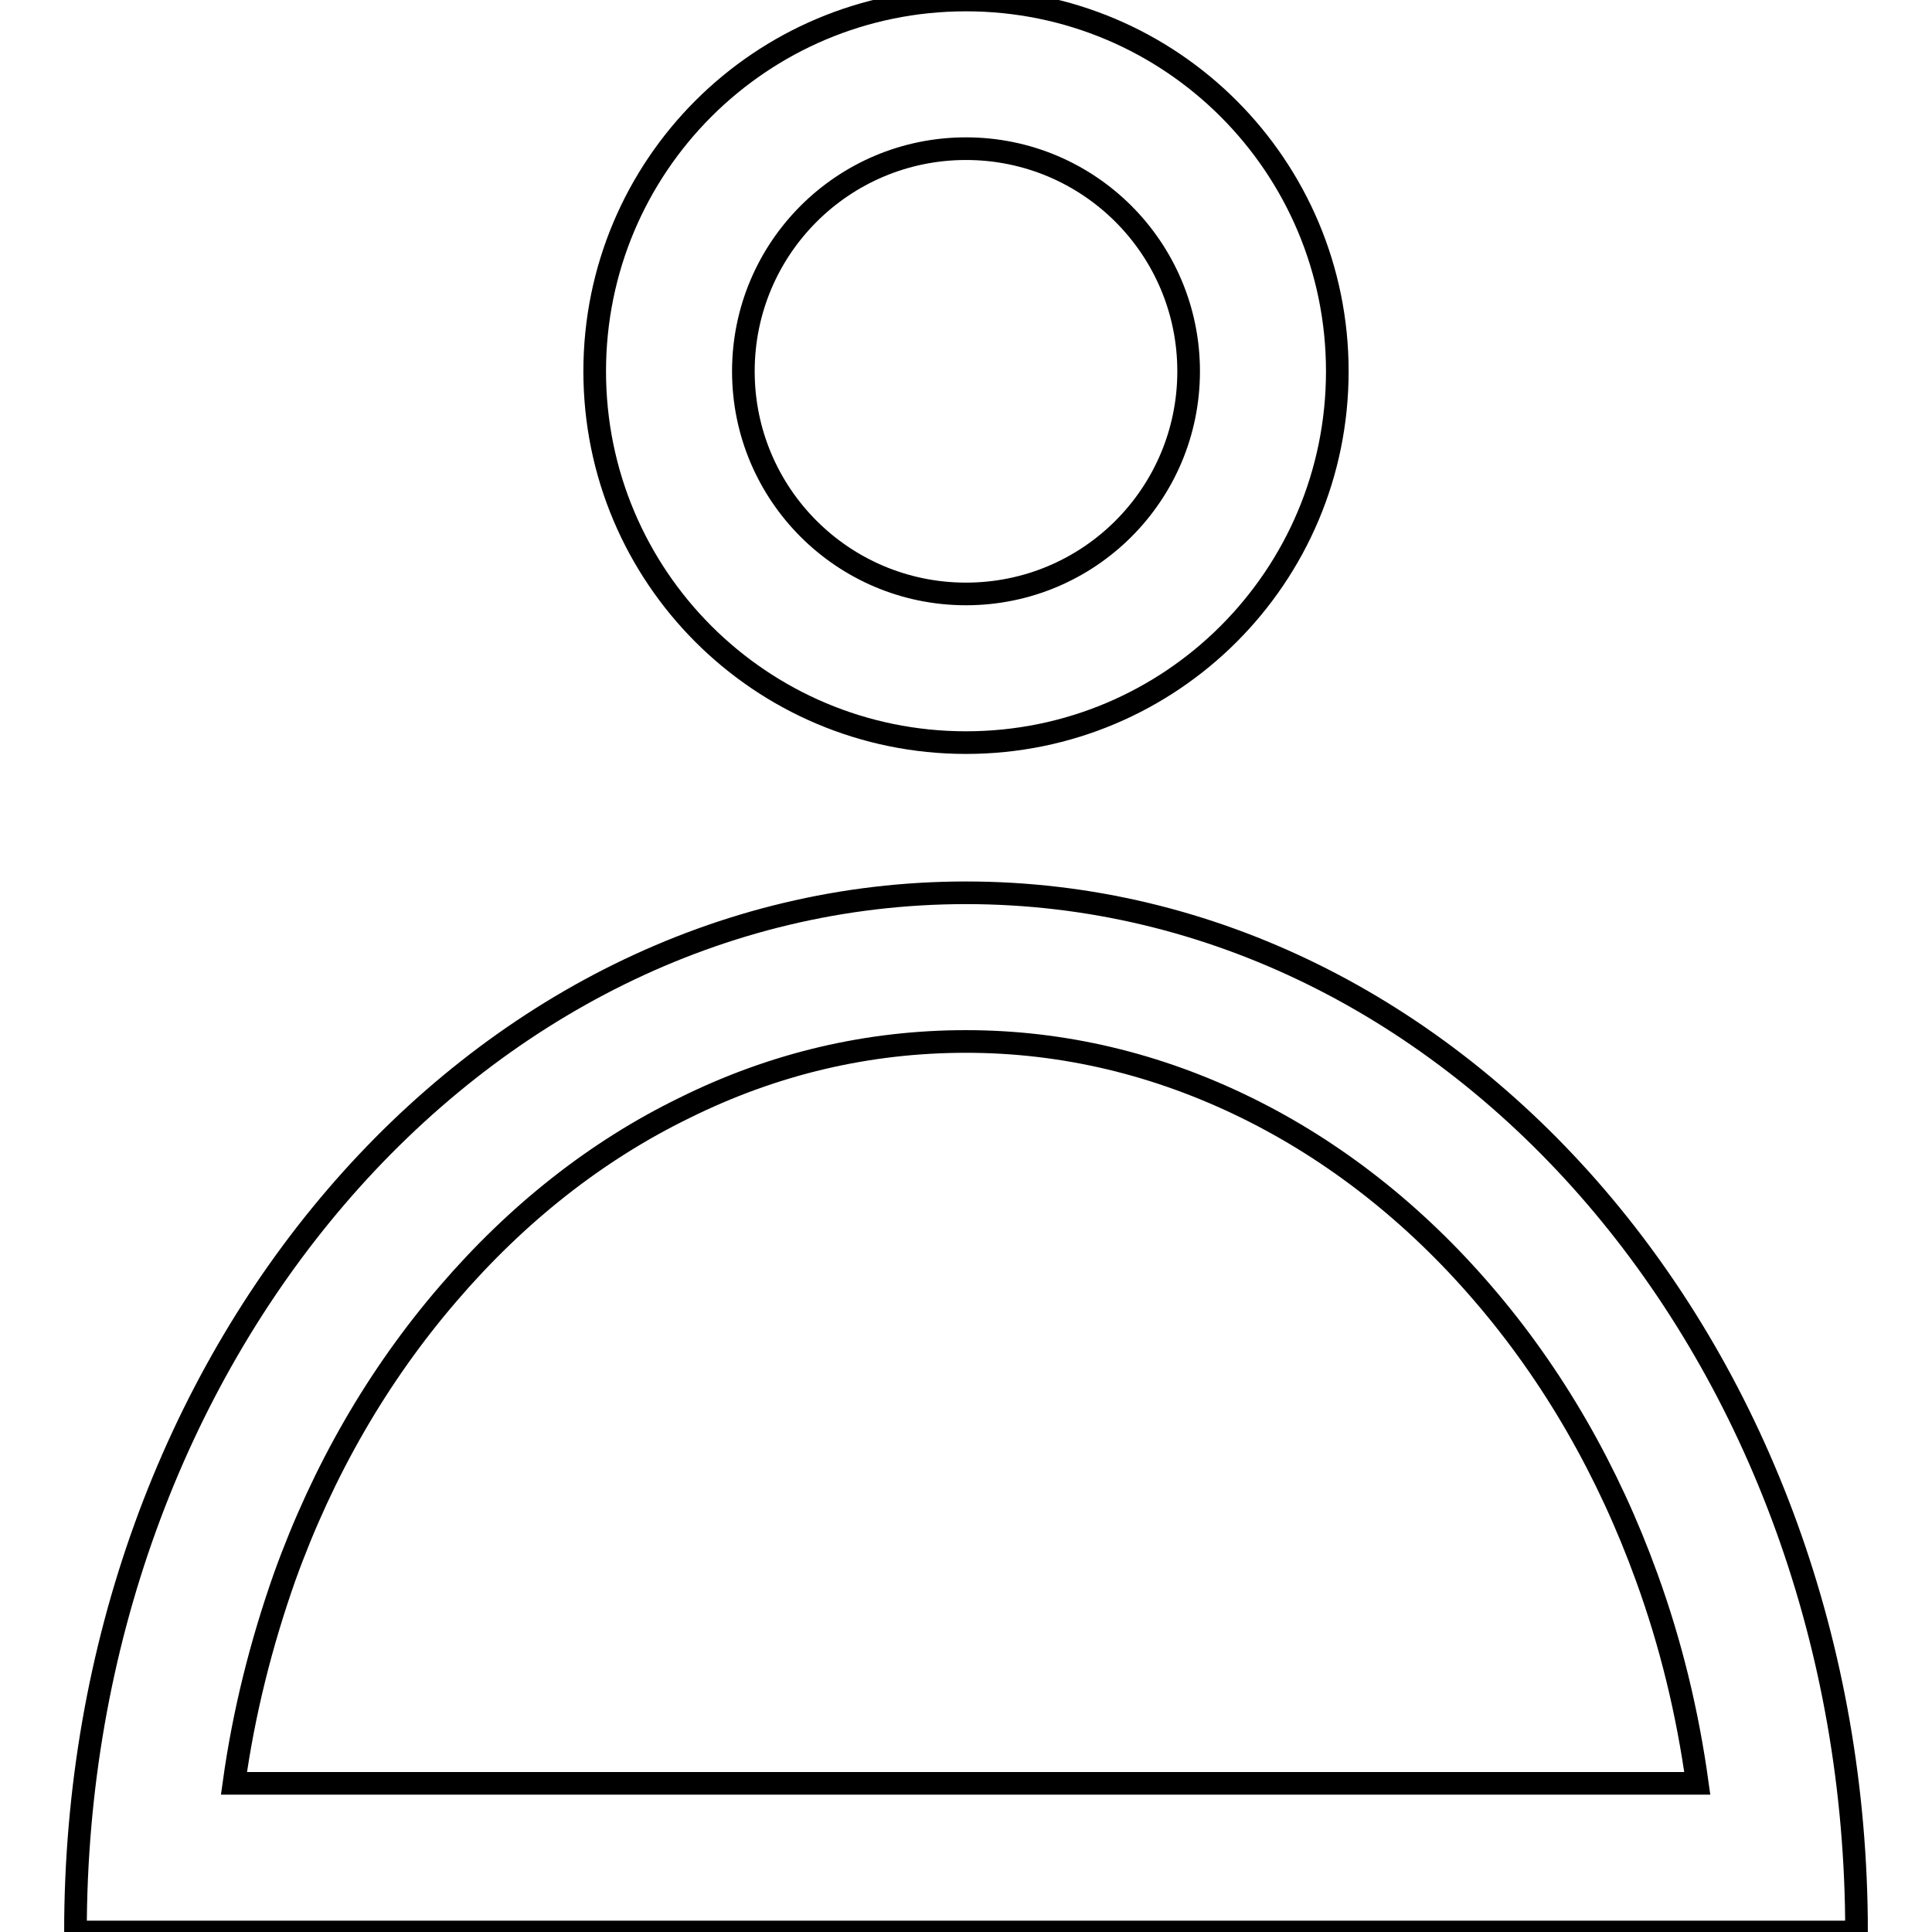 <?xml version="1.0" encoding="utf-8"?>
<!-- Svg Vector Icons : http://www.onlinewebfonts.com/icon -->
<!DOCTYPE svg PUBLIC "-//W3C//DTD SVG 1.1//EN" "http://www.w3.org/Graphics/SVG/1.1/DTD/svg11.dtd">
<svg version="1.1" xmlns="http://www.w3.org/2000/svg" xmlns:xlink="http://www.w3.org/1999/xlink" x="0px" y="0px" viewBox="0 0 256 256" enable-background="new 0 0 256 256" xml:space="preserve">
<g><g><path stroke-width="3" fill-opacity="0" stroke="#000000"  d="M128,19.7c16.3,0,29.5,13.2,29.5,29.5c0,16.3-13.2,29.5-29.5,29.5c-16.3,0-29.5-13.2-29.5-29.5S111.7,19.7,128,19.7 M128,0c-27.2,0-49.2,22-49.2,49.2c0,27.2,22,49.2,49.2,49.2c27.2,0,49.2-22,49.2-49.2C177.2,22,155.2,0,128,0L128,0z"/><path stroke-width="3" fill-opacity="0" stroke="#000000"  d="M128,138c12.9,0,25.4,3,37.2,8.8c11.6,5.7,22.2,14,31.3,24.6c9.3,10.8,16.6,23.5,21.7,37.6c3.2,8.8,5.4,17.9,6.7,27.3H31c1.3-9.4,3.6-18.5,6.7-27.3c5.1-14.2,12.4-26.8,21.7-37.6c9.1-10.6,19.6-18.9,31.3-24.6C102.6,140.9,115.1,138,128,138 M128,118.3c-65.2,0-118,61.5-118,137.7h236C246,179.8,193.2,118.3,128,118.3L128,118.3z"/></g></g>
</svg>